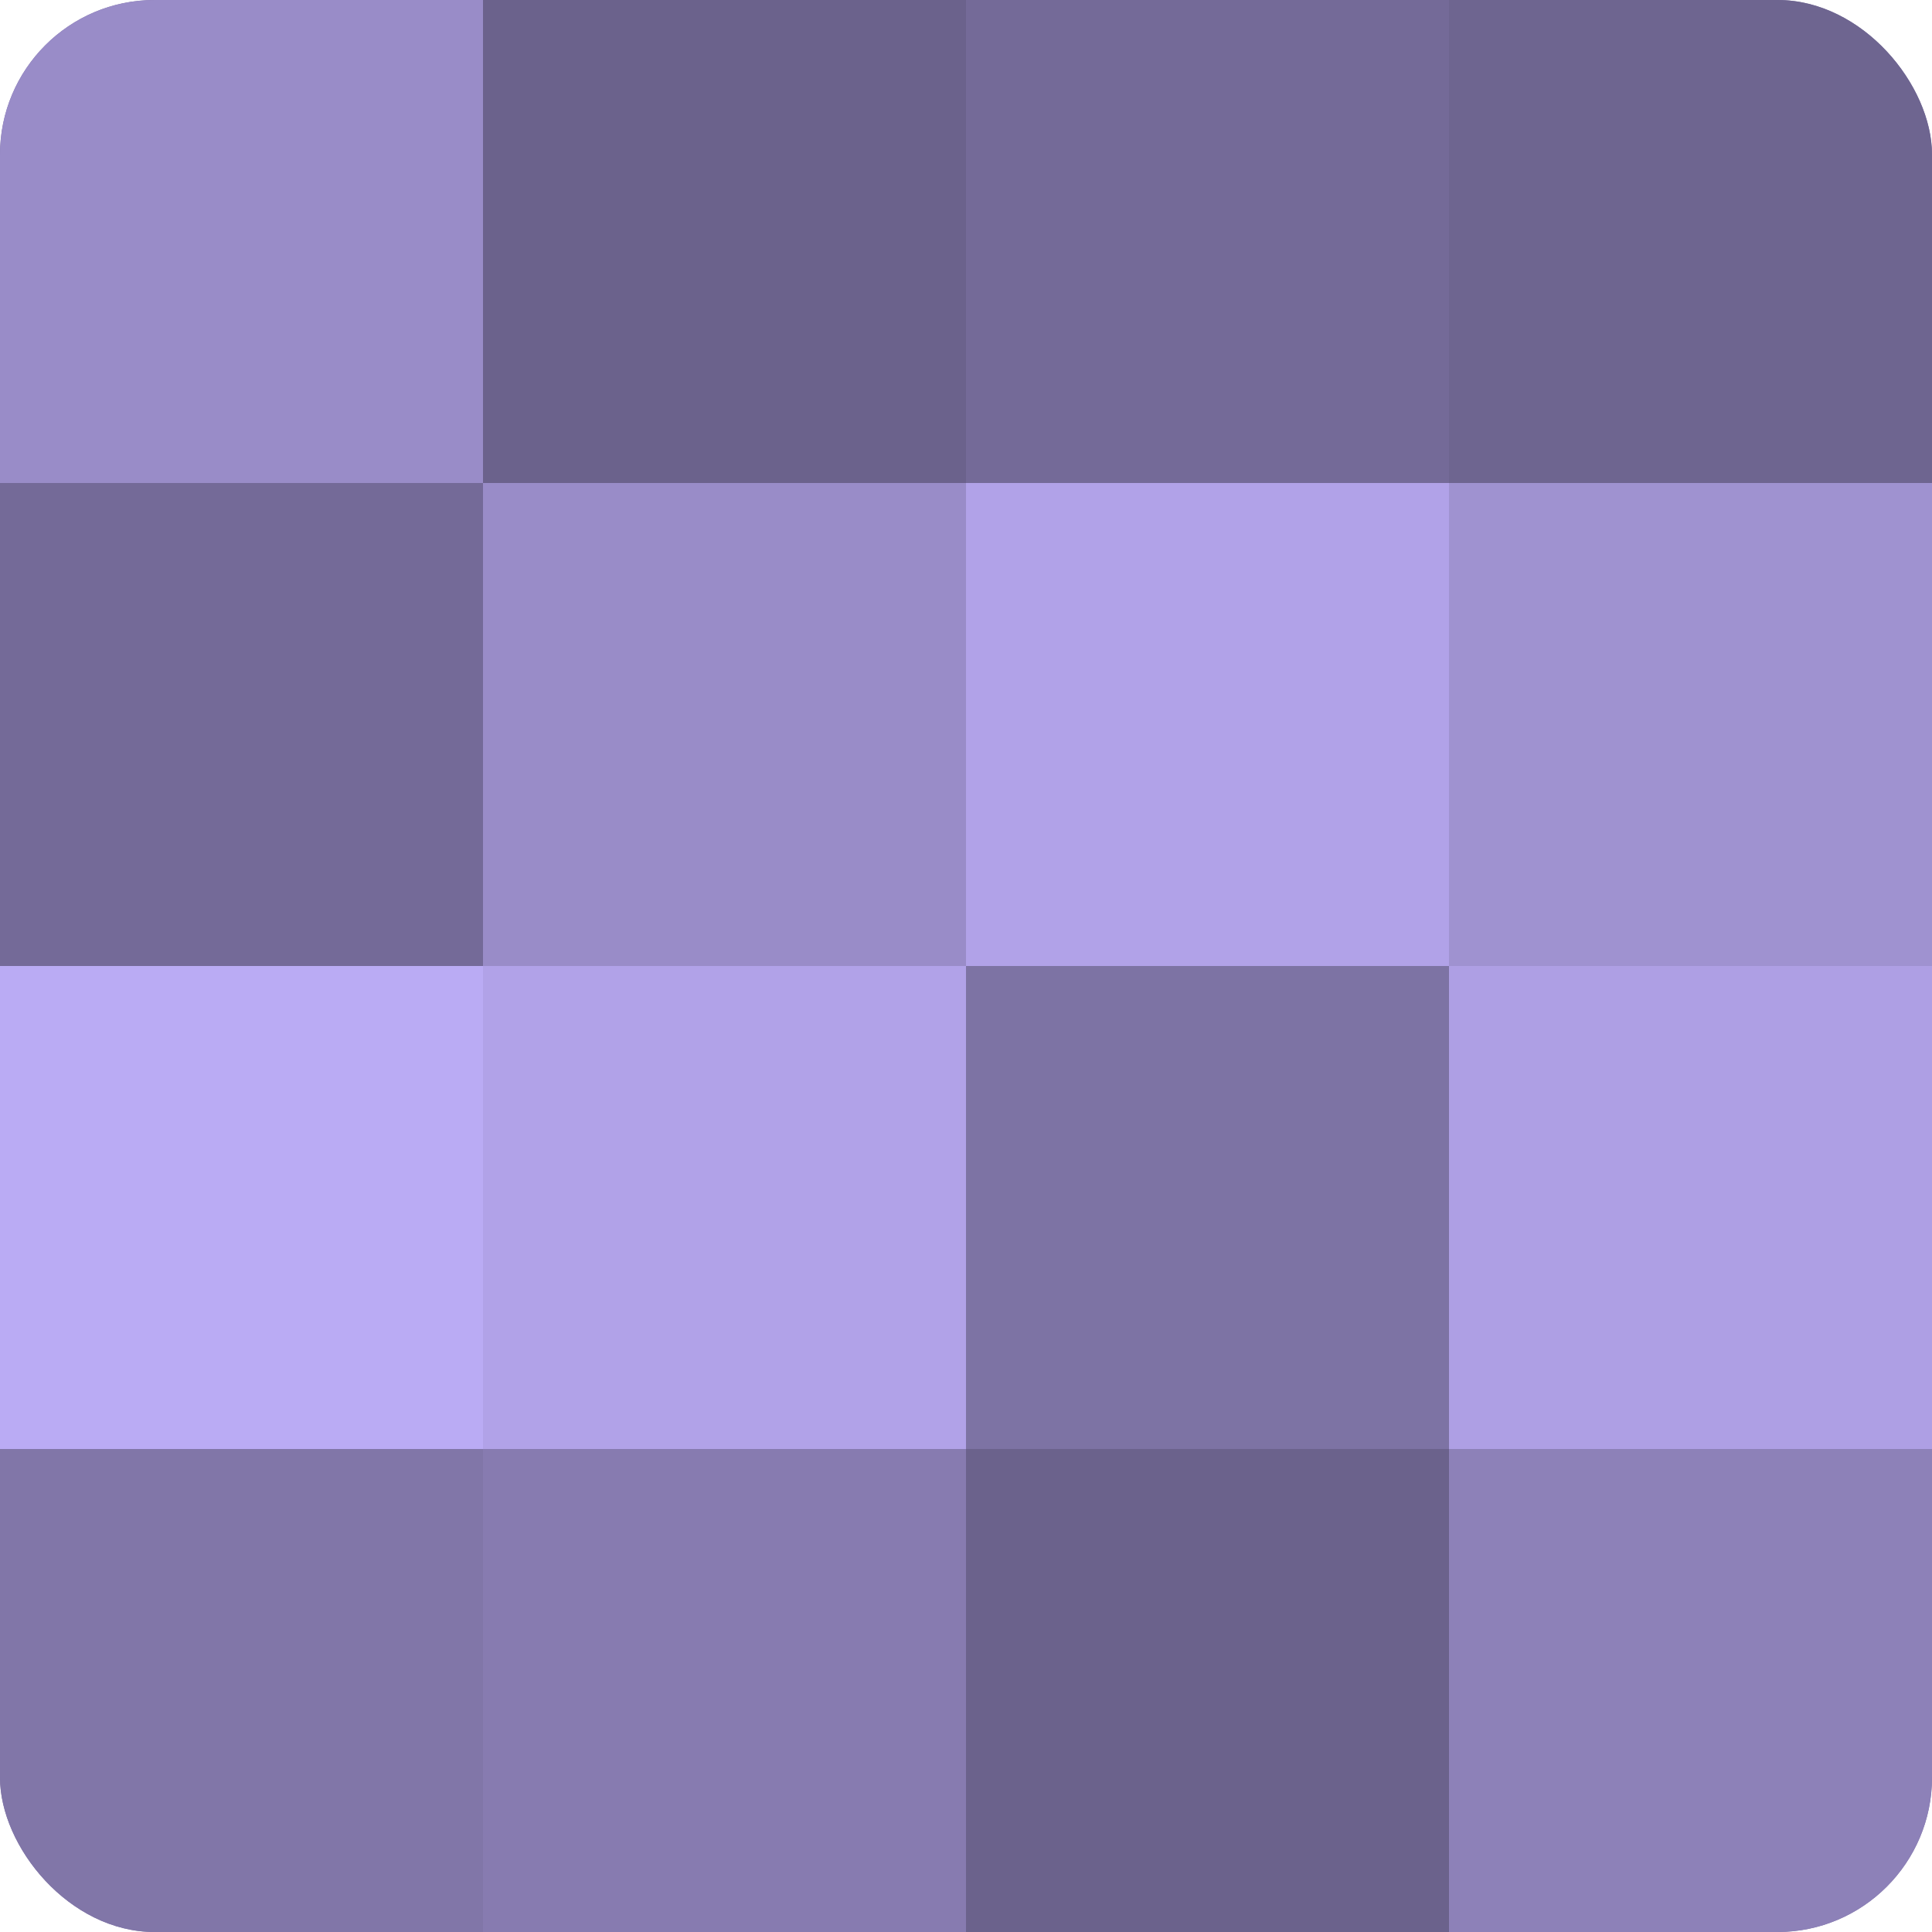 <?xml version="1.0" encoding="UTF-8"?>
<svg xmlns="http://www.w3.org/2000/svg" width="60" height="60" viewBox="0 0 100 100" preserveAspectRatio="xMidYMid meet"><defs><clipPath id="c" width="100" height="100"><rect width="100" height="100" rx="8" ry="8"/></clipPath></defs><g clip-path="url(#c)"><rect width="100" height="100" fill="#7a70a0"/><rect width="25" height="25" fill="#998cc8"/><rect y="25" width="25" height="25" fill="#746a98"/><rect y="50" width="25" height="25" fill="#baabf4"/><rect y="75" width="25" height="25" fill="#8176a8"/><rect x="25" width="25" height="25" fill="#6b628c"/><rect x="25" y="25" width="25" height="25" fill="#998cc8"/><rect x="25" y="50" width="25" height="25" fill="#b1a2e8"/><rect x="25" y="75" width="25" height="25" fill="#877bb0"/><rect x="50" width="25" height="25" fill="#746a98"/><rect x="50" y="25" width="25" height="25" fill="#b1a2e8"/><rect x="50" y="50" width="25" height="25" fill="#7d73a4"/><rect x="50" y="75" width="25" height="25" fill="#6b628c"/><rect x="75" width="25" height="25" fill="#6e6590"/><rect x="75" y="25" width="25" height="25" fill="#9f92d0"/><rect x="75" y="50" width="25" height="25" fill="#ae9fe4"/><rect x="75" y="75" width="25" height="25" fill="#8d81b8"/></g></svg>
